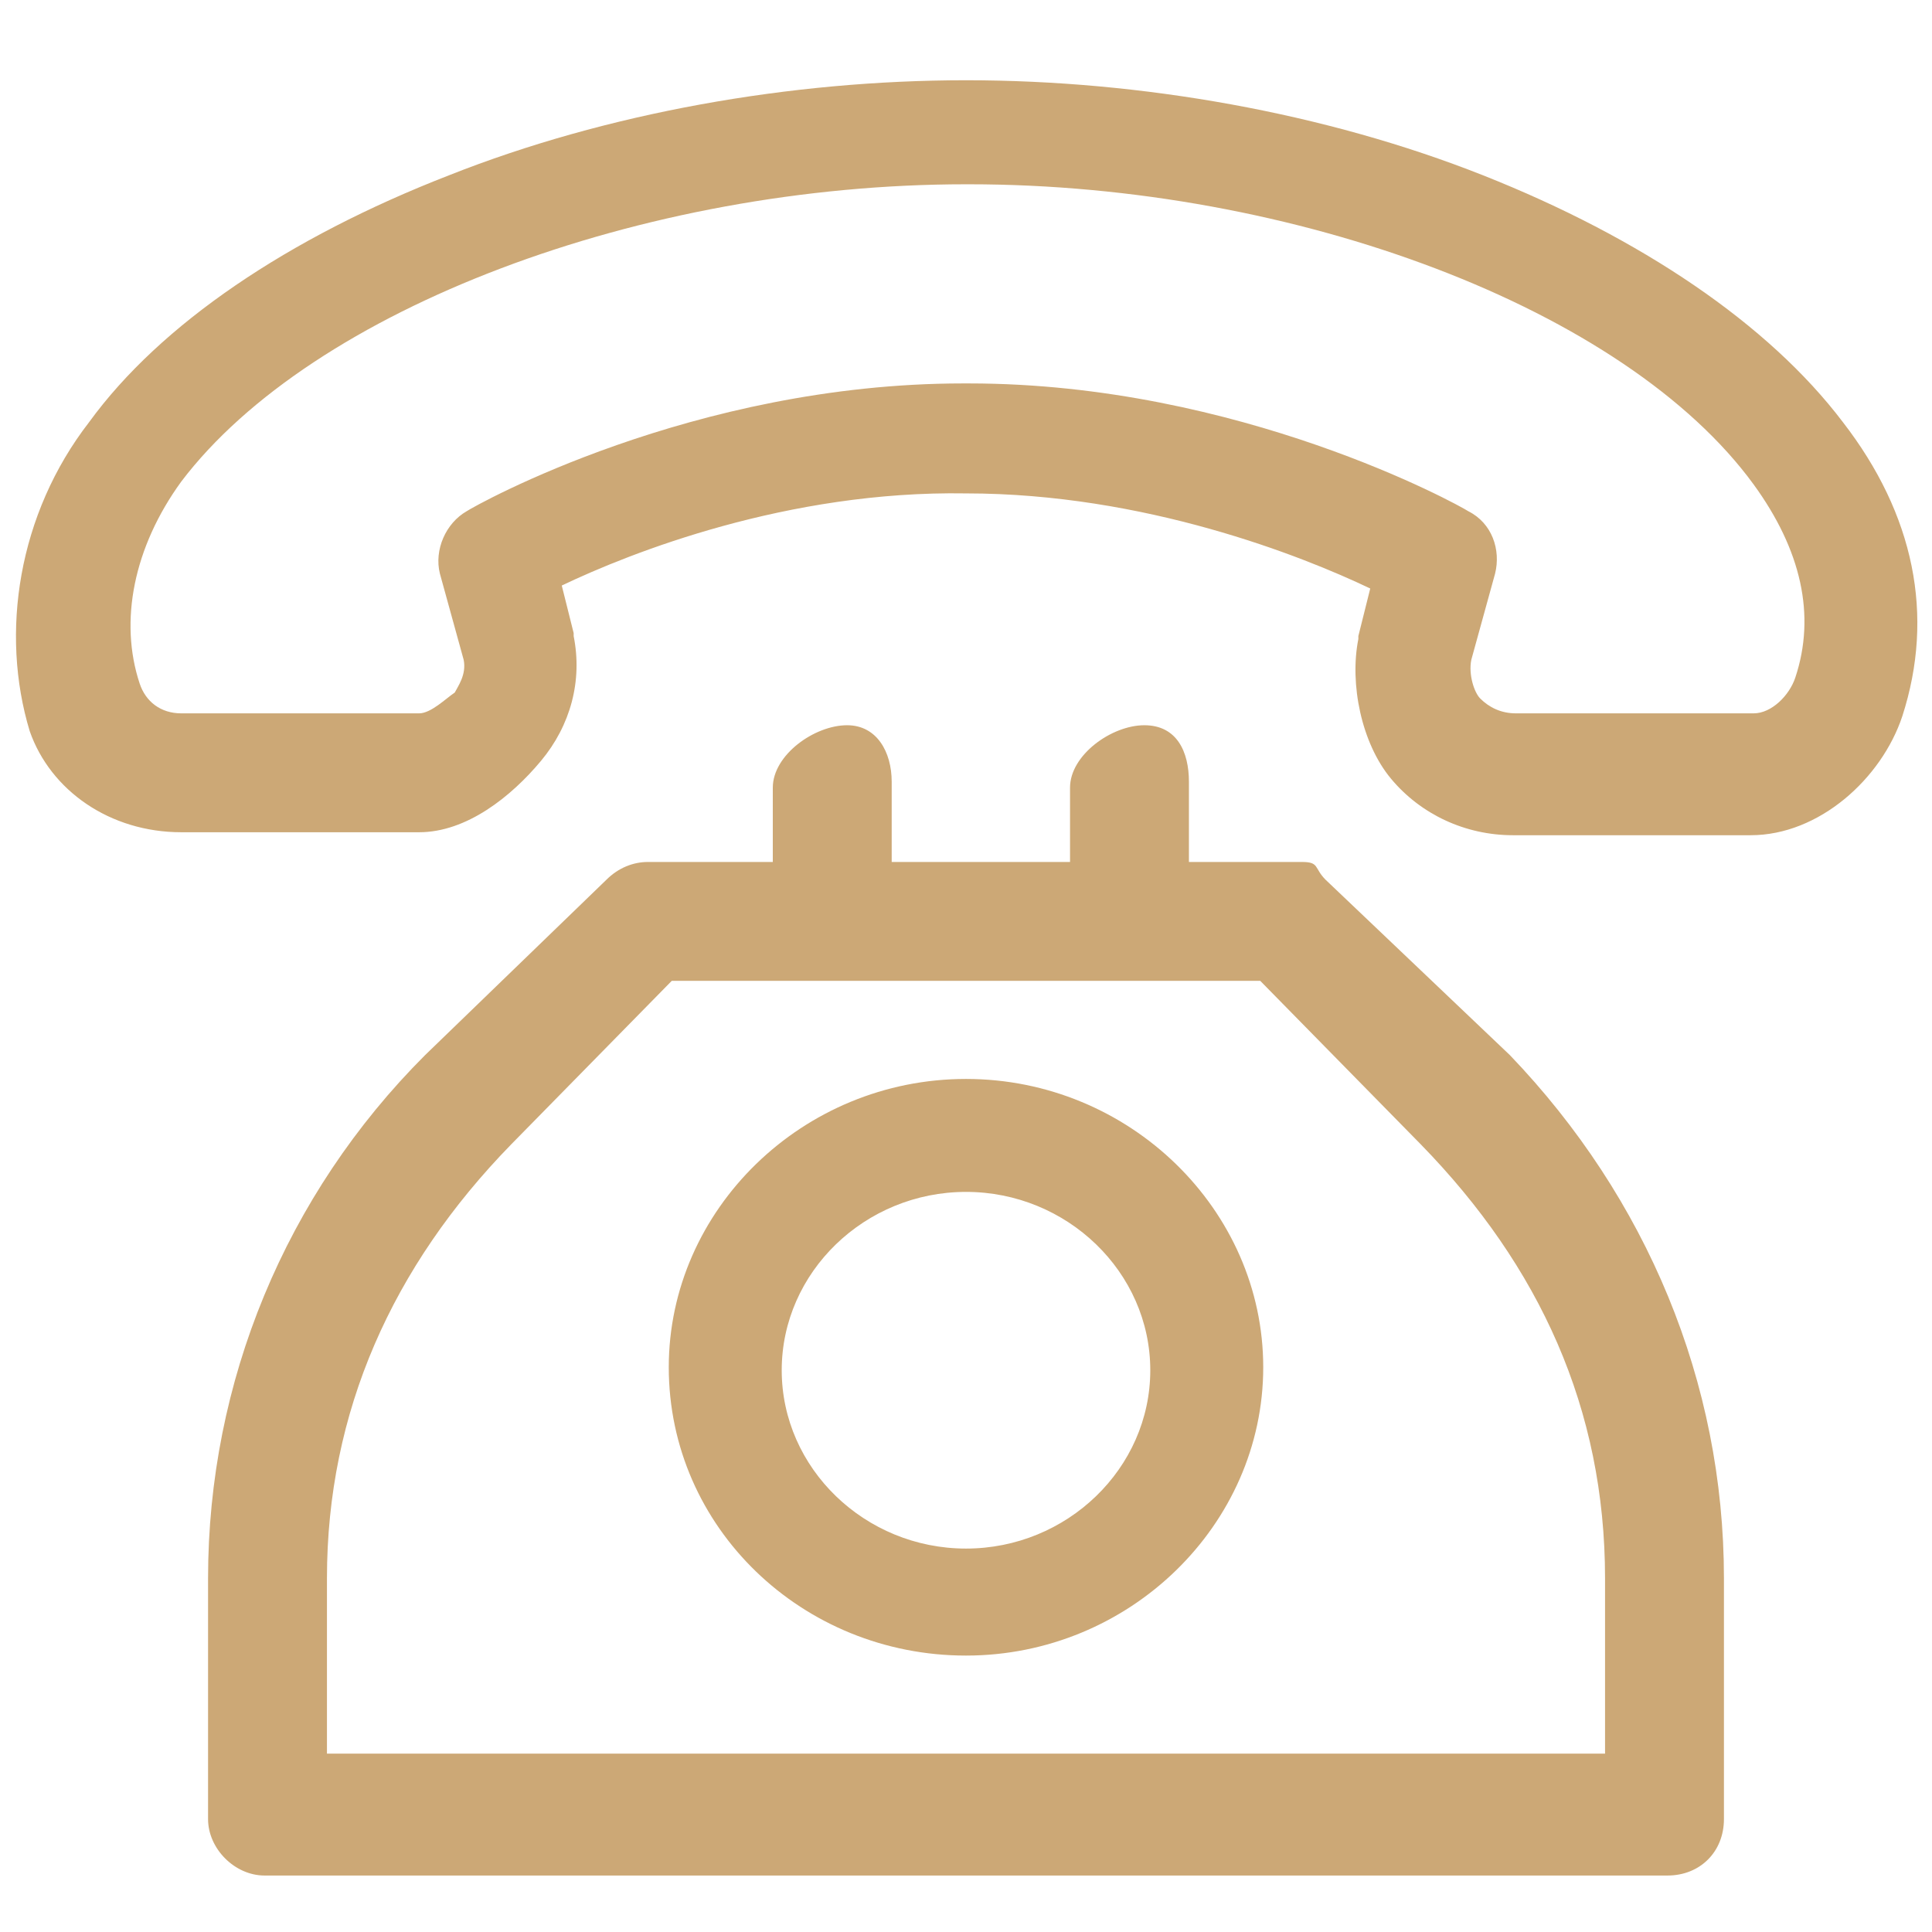 <?xml version="1.0" encoding="utf-8"?>
<!-- Generator: Adobe Illustrator 25.4.2, SVG Export Plug-In . SVG Version: 6.00 Build 0)  -->
<svg version="1.1" id="Forma_1_00000029761386650091650760000013982290557357610134_"
	 xmlns="http://www.w3.org/2000/svg" xmlns:xlink="http://www.w3.org/1999/xlink" x="0px" y="0px" width="65px" height="65px"
	 viewBox="0 0 65 65" style="enable-background:new 0 0 65 65;" xml:space="preserve">
<style type="text/css">
	.st0{fill:#cca876;}
</style>
<g id="Forma_1">
	<g>
		<path class="st0" d="M44.6,29.6c-0.4-0.4-0.2-0.6-0.8-0.6H40v-2.7c0-1-0.4-1.9-1.5-1.9s-2.5,1-2.5,2.1V29h-6v-2.7
			c0-1-0.5-1.9-1.5-1.9c-1.1,0-2.5,1-2.5,2.1V29h-4.2c-0.5,0-1,0.2-1.4,0.6l-6.1,5.9C9.6,40.2,7,46.5,7,53.1v8.1
			c0,1,0.9,1.9,1.9,1.9h47.2c1.1,0,1.9-0.8,1.9-1.9v-8.1c0-6.6-2.6-12.8-7.2-17.6L44.6,29.6z M54,59H11v-5.9
			c0-5.6,2.2-10.5,6.2-14.6l5.4-5.5h19.8l5.4,5.5c4,4.1,6.2,8.9,6.2,14.6V59z M62,14.2c-2.5-3.3-6.8-6.2-12.1-8.3
			c-5.3-2.1-11.5-3.2-17.4-3.2c-5.9,0-12.1,1.1-17.4,3.2c-5.4,2.1-9.7,5-12.1,8.3c-2.4,3.1-3,7.1-2,10.4C1.7,26.6,3.7,28,6.1,28h8
			c1.6,0,3.1-1.2,4.1-2.4c1-1.2,1.4-2.7,1.1-4.2c0,0,0-0.1,0-0.1l-0.4-1.6c2.3-1.1,7.6-3.2,13.6-3.1c6,0,11.3,2.1,13.6,3.2l-0.4,1.6
			c0,0,0,0.1,0,0.1c-0.3,1.5,0.1,3.5,1.1,4.7c1,1.2,2.5,1.9,4.1,1.9h8c2.3,0,4.4-1.9,5.1-4C65.1,20.7,64.4,17.3,62,14.2z M60.4,22.8
			c-0.2,0.6-0.8,1.2-1.4,1.2h-8c-0.5,0-0.9-0.2-1.2-0.5c-0.2-0.2-0.4-0.8-0.3-1.3l0.8-2.9c0.2-0.8-0.1-1.7-0.9-2.1
			c-0.3-0.2-7.7-4.3-16.8-4.3h-0.2c-9.1,0-16.4,4.1-16.7,4.3c-0.7,0.4-1.1,1.3-0.9,2.1l0.8,2.9c0.1,0.5-0.2,0.9-0.3,1.1
			C15,23.5,14.5,24,14.1,24h-8c-0.7,0-1.2-0.4-1.4-1c-0.7-2.1-0.2-4.6,1.4-6.8c4.4-5.8,15.5-10,26.4-10h0.1c11,0,22.1,4.2,26.4,10.1
			C60.6,18.5,61.1,20.7,60.4,22.8z M32.5,36.3c-5.5,0-10,4.4-10,9.7c0,5.4,4.5,9.7,10,9.7c5.5,0,10-4.4,10-9.7
			C42.5,40.7,38,36.3,32.5,36.3z M32.5,52.1c-3.4,0-6.2-2.7-6.2-6s2.8-6,6.2-6c3.4,0,6.2,2.7,6.2,6S35.9,52.1,32.5,52.1z"/>
	</g>
</g>
</svg>
